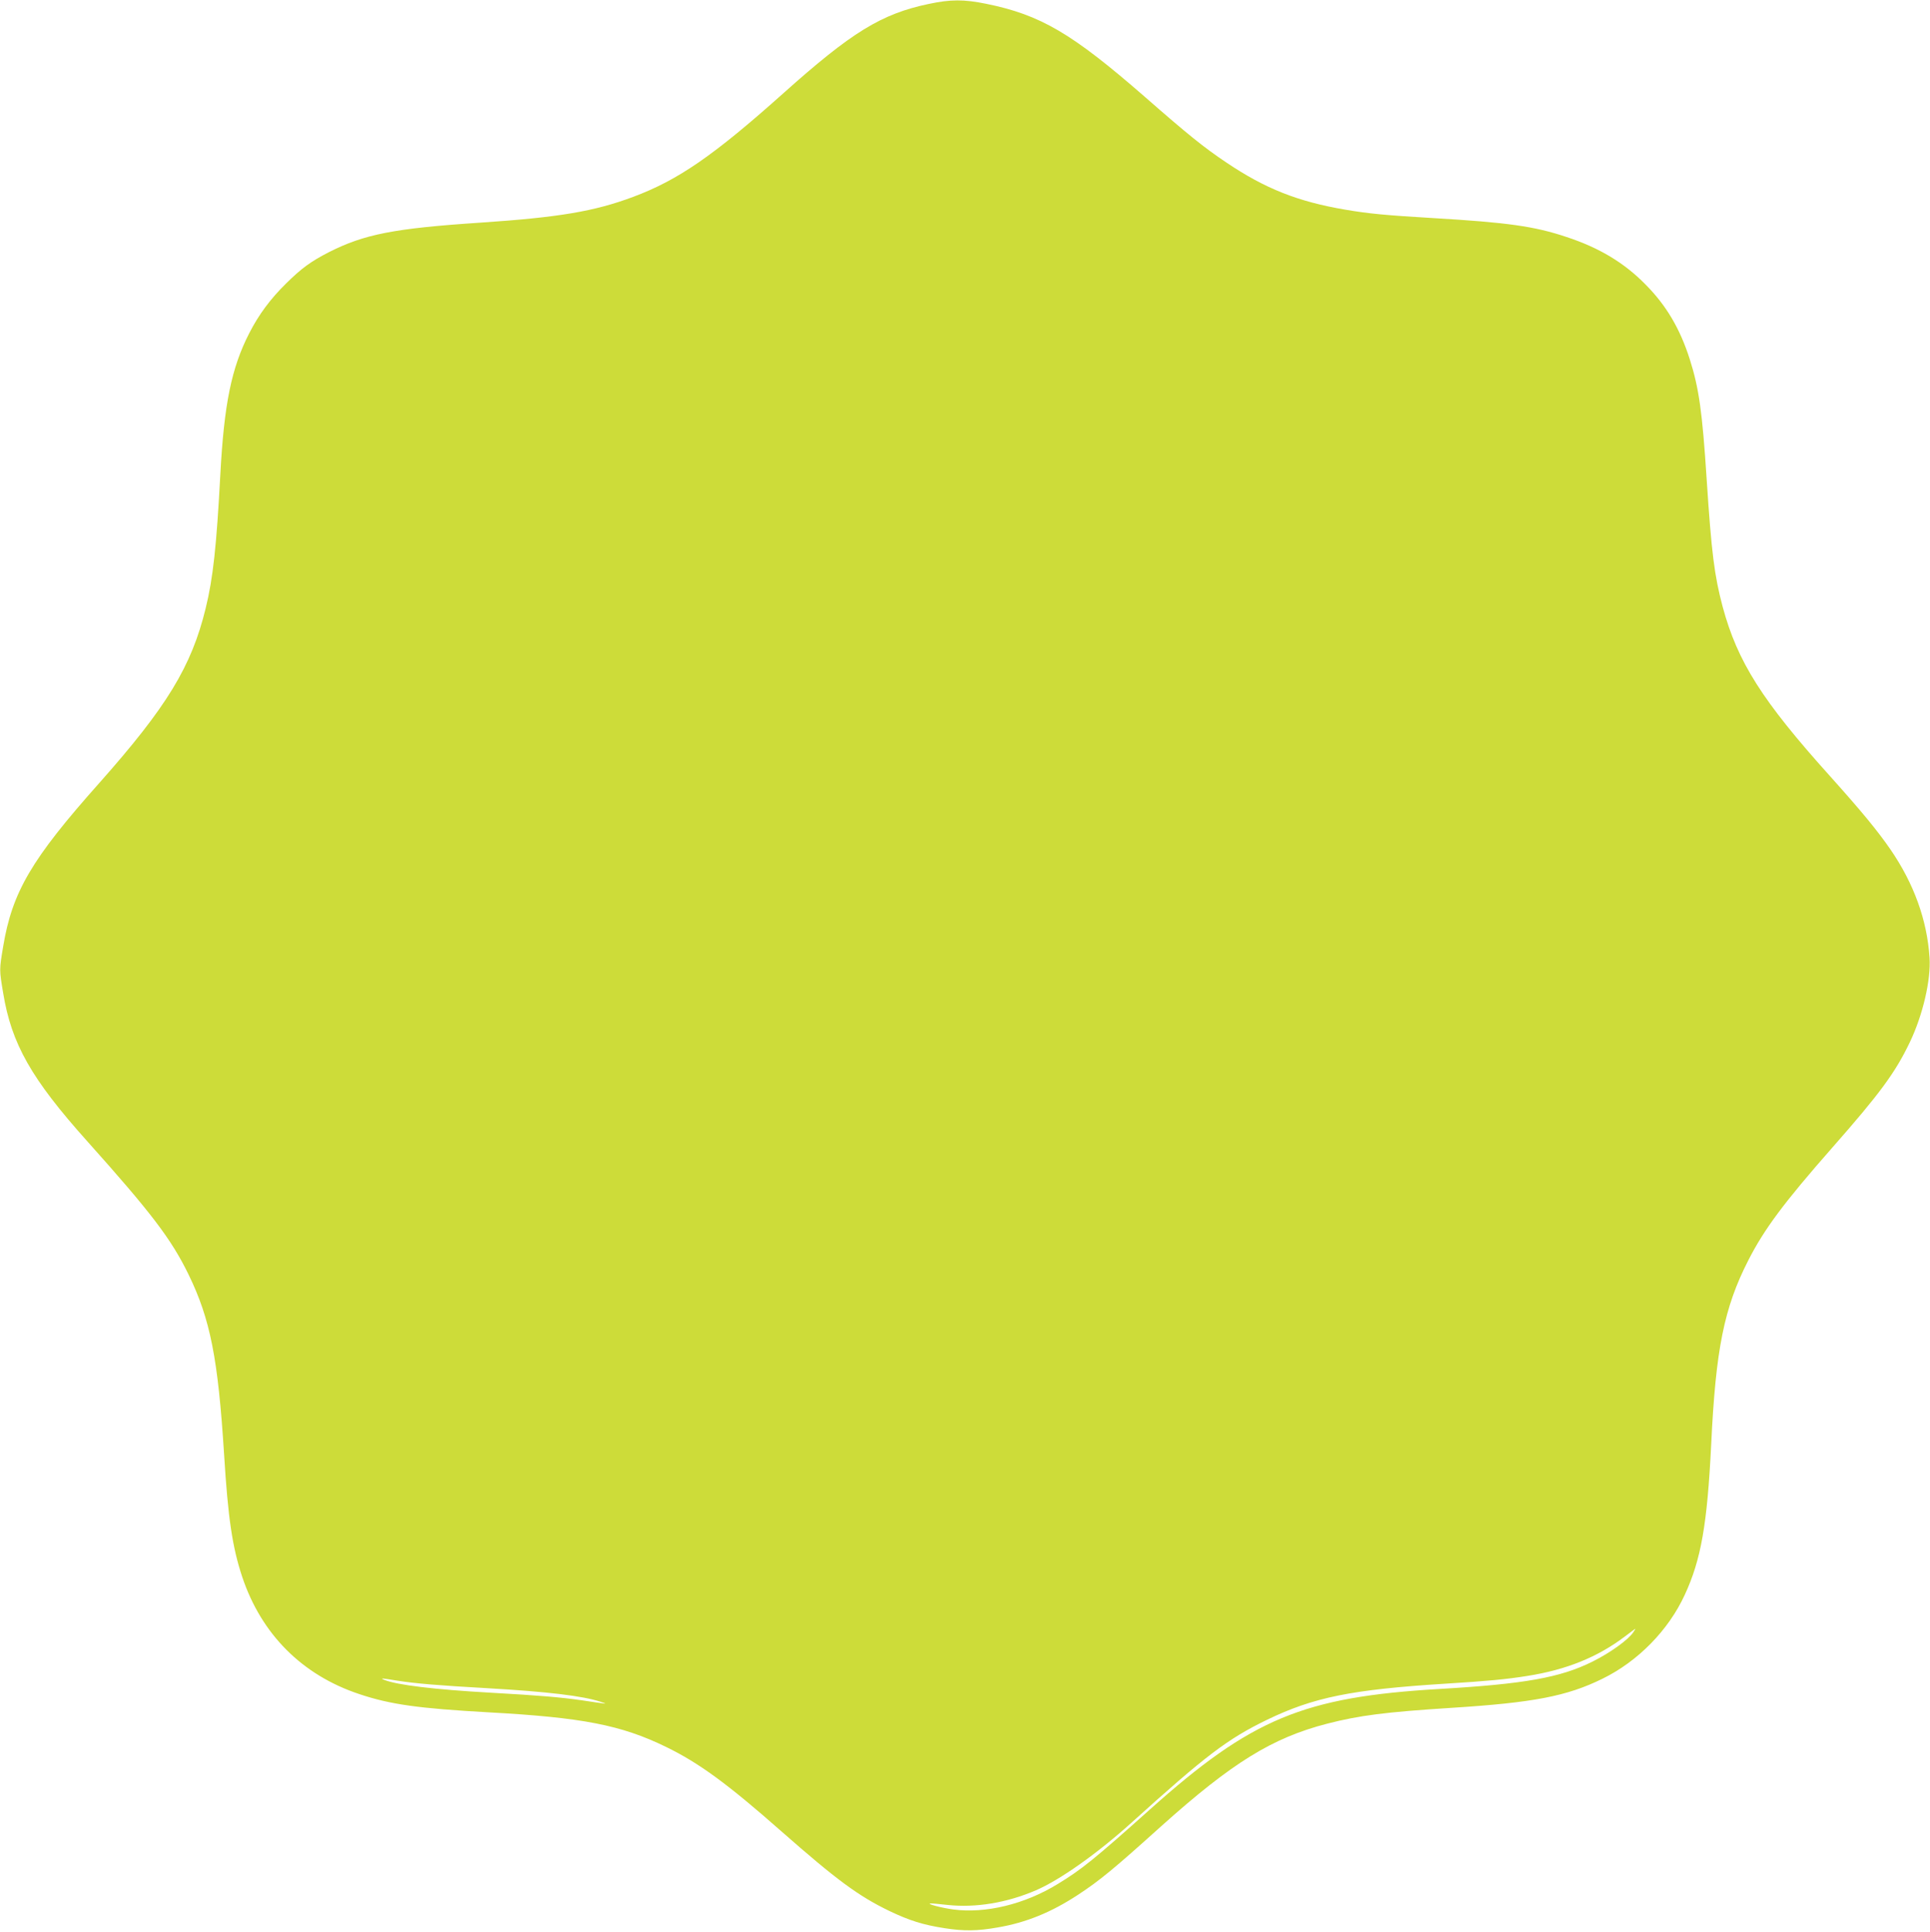 <?xml version="1.0" standalone="no"?>
<!DOCTYPE svg PUBLIC "-//W3C//DTD SVG 20010904//EN"
 "http://www.w3.org/TR/2001/REC-SVG-20010904/DTD/svg10.dtd">
<svg version="1.0" xmlns="http://www.w3.org/2000/svg"
 width="1279pt" height="1280pt" viewBox="0 0 1279 1280"
 preserveAspectRatio="xMidYMid meet">
<g transform="translate(0,1280) scale(0.1,-0.1)"
fill="#cddc39" stroke="none">
<path d="M6155 12774 c-315 -66 -511 -187 -965 -593 -461 -412 -696 -574 -993
-685 -259 -97 -494 -136 -1012 -171 -574 -38 -771 -77 -1006 -196 -117 -60
-181 -106 -283 -207 -104 -102 -181 -206 -244 -329 -118 -230 -167 -469 -192
-938 -25 -473 -48 -685 -97 -885 -94 -386 -257 -653 -707 -1160 -448 -503
-575 -720 -635 -1081 -26 -155 -26 -153 0 -308 55 -337 187 -569 557 -982 425
-475 557 -648 672 -884 144 -296 195 -557 235 -1190 26 -424 55 -616 120 -812
127 -380 397 -651 776 -777 206 -69 393 -95 859 -121 619 -34 877 -84 1174
-229 218 -106 408 -245 764 -559 366 -322 511 -429 716 -528 134 -64 224 -92
366 -114 128 -20 216 -19 352 5 188 32 355 100 533 217 147 97 232 167 554
457 467 418 732 582 1096 676 214 55 387 77 825 105 540 34 764 77 998 192
236 115 439 322 547 557 108 233 149 468 175 996 30 630 85 905 246 1220 105
206 235 381 556 746 317 360 418 498 514 698 86 179 141 414 131 561 -16 248
-103 490 -259 717 -87 126 -191 252 -398 483 -452 502 -615 759 -714 1125 -55
207 -74 356 -106 845 -29 448 -51 603 -112 795 -64 201 -155 356 -292 494
-141 144 -306 244 -525 316 -212 71 -391 96 -881 125 -318 19 -427 29 -585 56
-313 53 -531 139 -789 313 -149 100 -252 183 -541 436 -482 420 -690 542
-1050 615 -147 30 -235 30 -380 -1z m4669 -10788 c-32 -49 -152 -136 -271
-195 -213 -106 -449 -148 -1013 -181 -902 -53 -1246 -196 -1919 -798 -371
-332 -455 -399 -611 -494 -220 -135 -478 -197 -692 -169 -77 10 -183 38 -151
40 7 1 58 -4 113 -10 186 -20 392 14 585 97 158 68 406 243 631 446 497 449
638 556 899 683 310 150 562 201 1185 240 276 17 402 29 540 51 261 41 468
125 650 263 36 27 66 50 68 50 1 1 -5 -10 -14 -23z m-8191 -321 c121 -19 275
-32 597 -50 400 -23 633 -51 750 -90 51 -17 55 -17 -125 10 -141 20 -278 32
-600 50 -375 21 -623 51 -708 85 -31 13 -19 12 86 -5z"/>
</g>
</svg>
